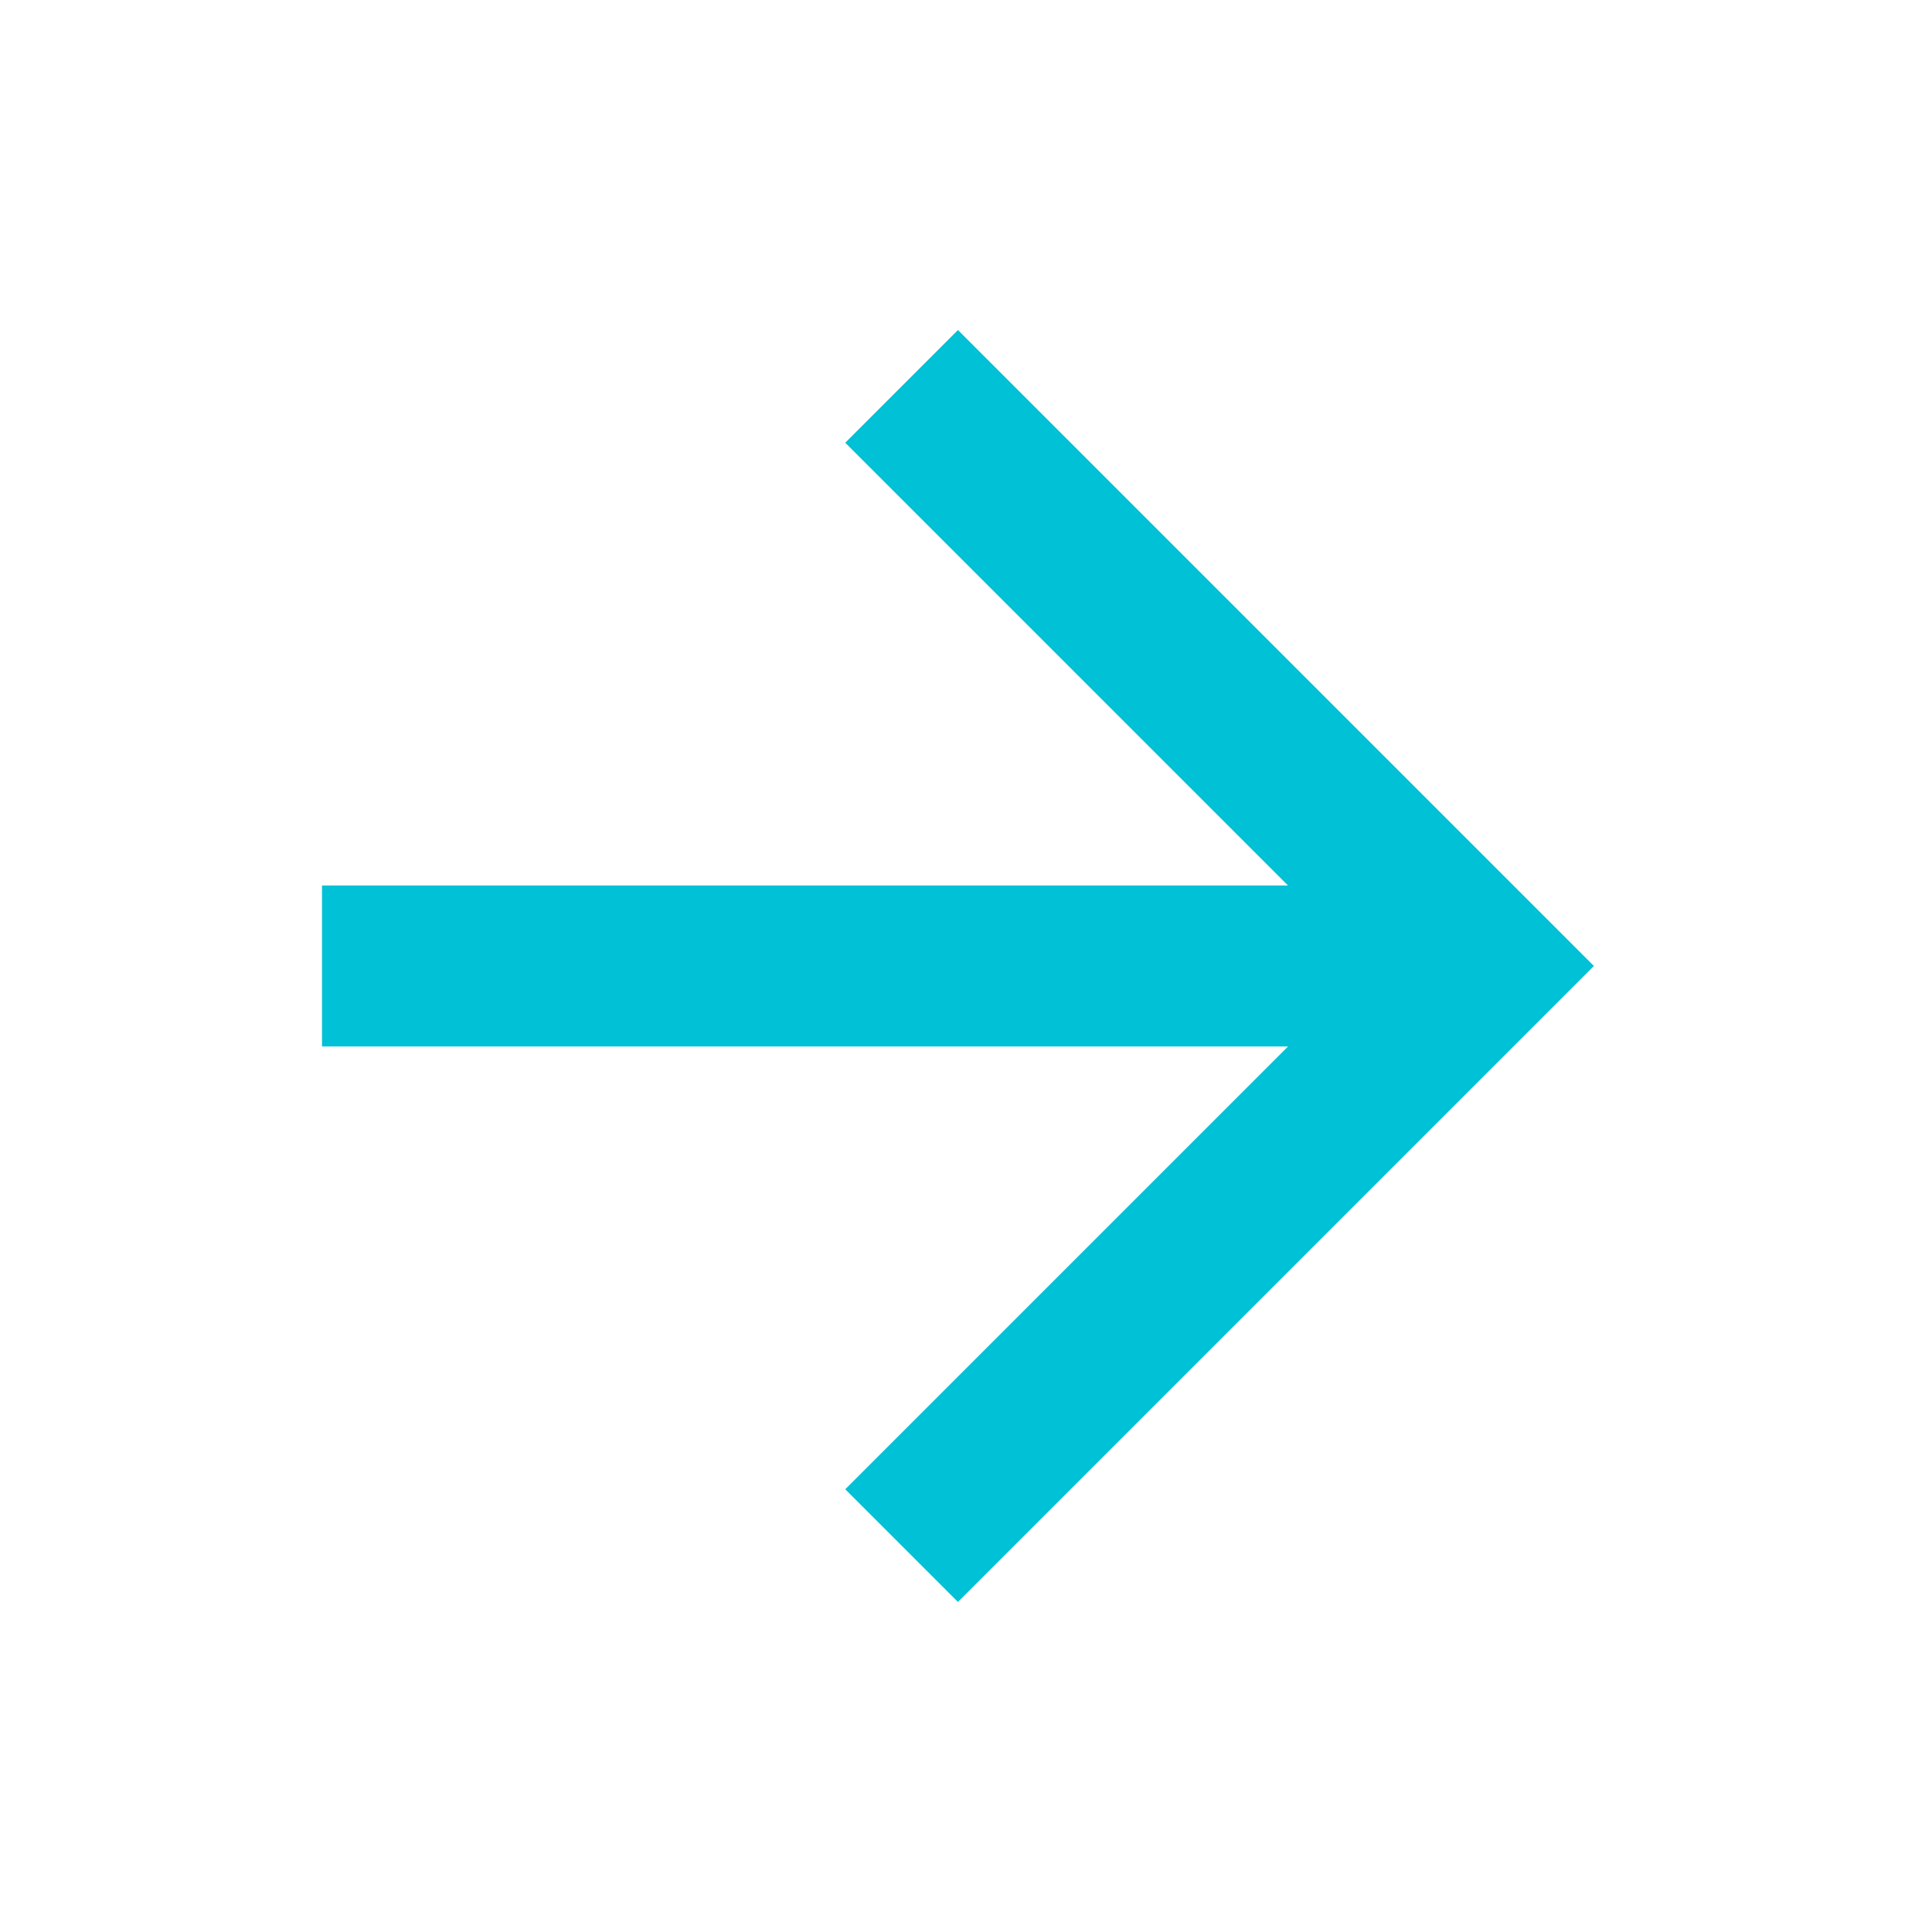 <?xml version="1.0" encoding="utf-8"?>
<!-- Generator: Adobe Illustrator 23.0.0, SVG Export Plug-In . SVG Version: 6.00 Build 0)  -->
<svg version="1.1" id="Layer_1" xmlns="http://www.w3.org/2000/svg" xmlns:xlink="http://www.w3.org/1999/xlink" x="0px" y="0px"
	 viewBox="0 0 24 24" style="enable-background:new 0 0 24 24;" xml:space="preserve">
<style type="text/css">
	.st0{fill:#00C1D5;}
</style>
<path class="st0" d="M4,11v2h12l-5.5,5.5l1.4,1.4l7.9-7.9l-7.9-7.9l-1.4,1.4L16,11H4z"/>
</svg>
